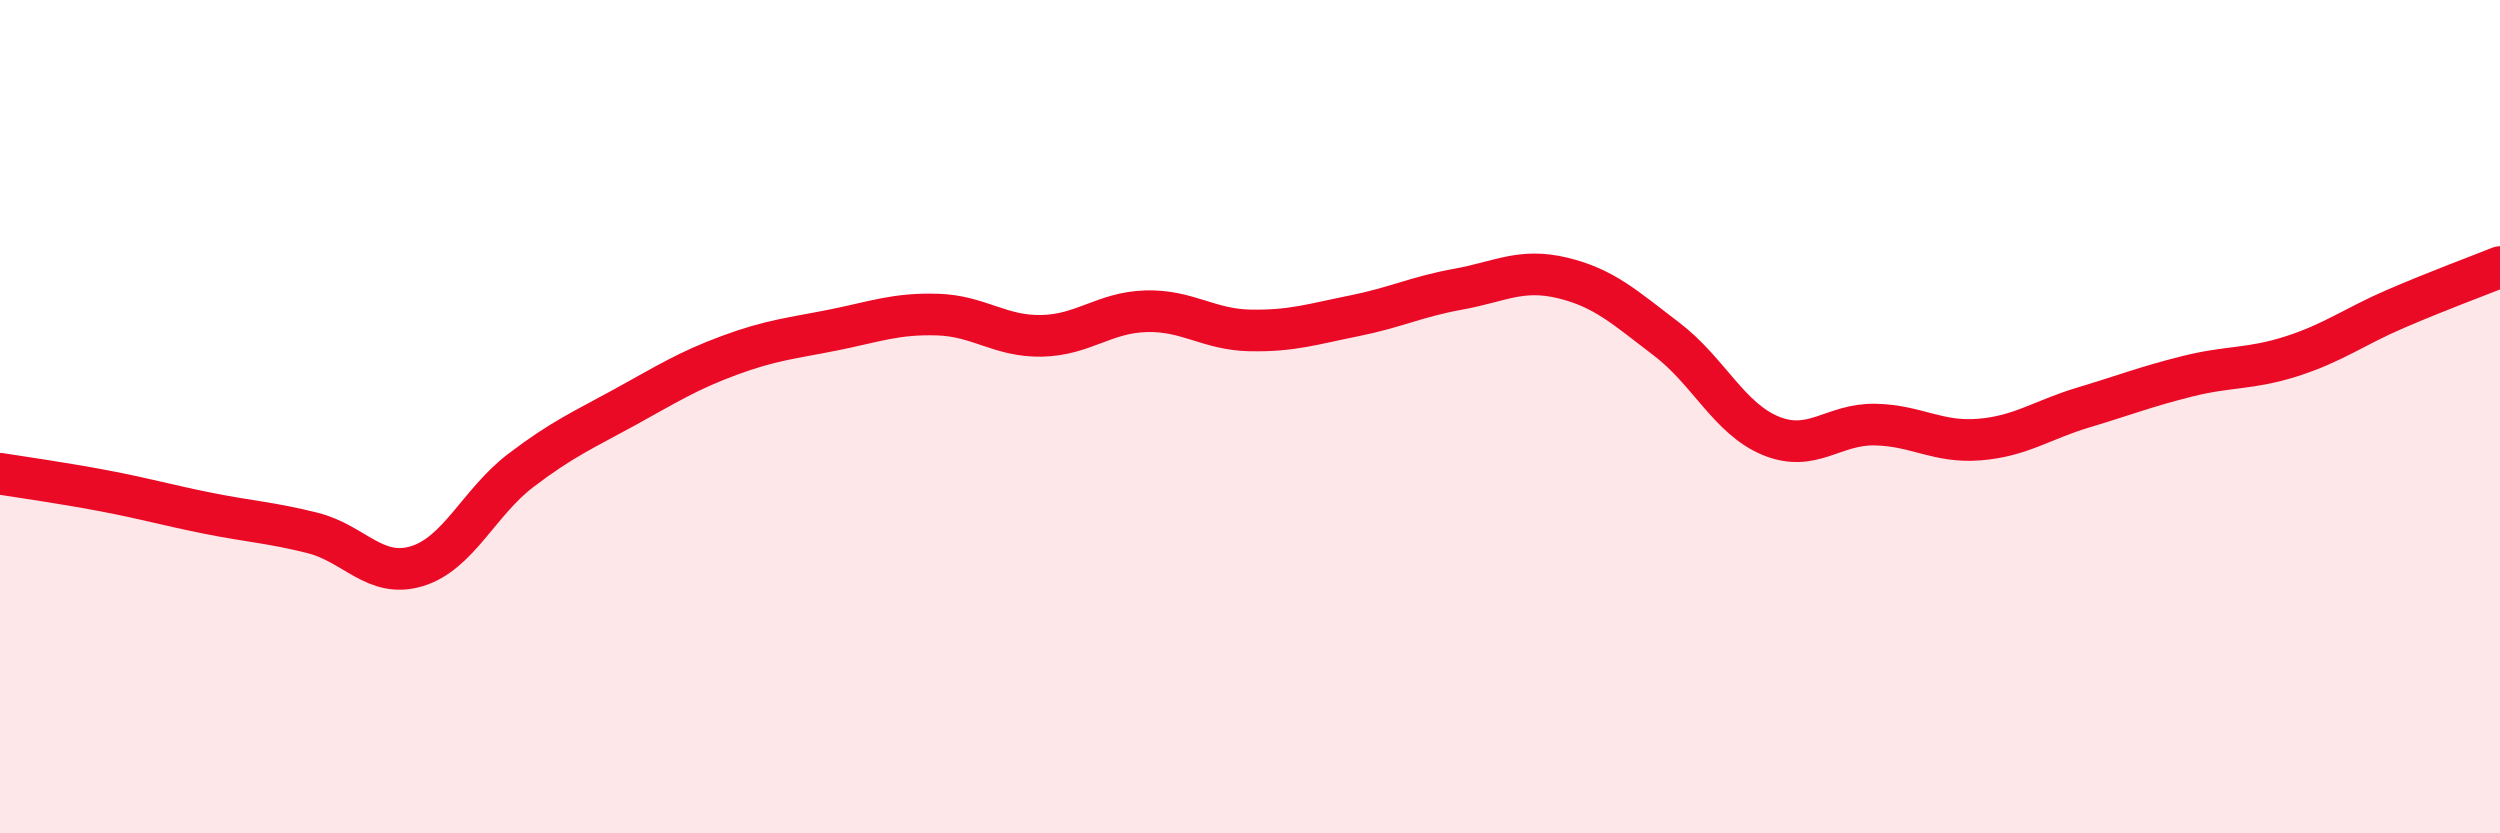 
    <svg width="60" height="20" viewBox="0 0 60 20" xmlns="http://www.w3.org/2000/svg">
      <path
        d="M 0,11.37 C 0.5,11.45 1.5,11.59 2.5,11.78 C 3.5,11.97 4,12.12 5,12.32 C 6,12.52 6.5,12.54 7.5,12.79 C 8.5,13.04 9,13.89 10,13.59 C 11,13.29 11.5,12.05 12.5,11.29 C 13.5,10.53 14,10.32 15,9.77 C 16,9.22 16.5,8.9 17.5,8.53 C 18.5,8.16 19,8.12 20,7.92 C 21,7.72 21.5,7.52 22.5,7.55 C 23.5,7.58 24,8.08 25,8.06 C 26,8.04 26.5,7.5 27.5,7.47 C 28.5,7.44 29,7.91 30,7.93 C 31,7.95 31.5,7.78 32.5,7.58 C 33.5,7.38 34,7.12 35,6.94 C 36,6.76 36.5,6.43 37.5,6.67 C 38.5,6.91 39,7.38 40,8.14 C 41,8.9 41.5,10.05 42.5,10.46 C 43.5,10.87 44,10.17 45,10.19 C 46,10.21 46.5,10.63 47.5,10.55 C 48.5,10.47 49,10.08 50,9.78 C 51,9.48 51.5,9.28 52.5,9.03 C 53.5,8.78 54,8.87 55,8.55 C 56,8.23 56.5,7.84 57.5,7.41 C 58.5,6.98 59.5,6.61 60,6.41L60 20L0 20Z"
        fill="#EB0A25"
        opacity="0.1"
        stroke-linecap="round"
        stroke-linejoin="round"
      />
      <path
        d="M 0,11.37 C 0.5,11.45 1.5,11.59 2.5,11.78 C 3.5,11.97 4,12.12 5,12.32 C 6,12.52 6.5,12.54 7.5,12.79 C 8.5,13.04 9,13.89 10,13.59 C 11,13.29 11.5,12.05 12.5,11.29 C 13.5,10.53 14,10.32 15,9.77 C 16,9.22 16.5,8.9 17.5,8.53 C 18.5,8.16 19,8.12 20,7.92 C 21,7.72 21.5,7.52 22.5,7.55 C 23.5,7.58 24,8.08 25,8.06 C 26,8.04 26.5,7.5 27.5,7.47 C 28.5,7.44 29,7.91 30,7.93 C 31,7.95 31.5,7.78 32.5,7.58 C 33.5,7.38 34,7.12 35,6.94 C 36,6.76 36.5,6.43 37.5,6.67 C 38.5,6.91 39,7.38 40,8.14 C 41,8.9 41.5,10.05 42.5,10.46 C 43.5,10.87 44,10.17 45,10.19 C 46,10.21 46.5,10.63 47.5,10.55 C 48.5,10.47 49,10.08 50,9.78 C 51,9.48 51.5,9.28 52.5,9.03 C 53.5,8.78 54,8.87 55,8.55 C 56,8.23 56.5,7.84 57.5,7.41 C 58.5,6.98 59.5,6.61 60,6.41"
        stroke="#EB0A25"
        stroke-width="1"
        fill="none"
        stroke-linecap="round"
        stroke-linejoin="round"
      />
    </svg>
  